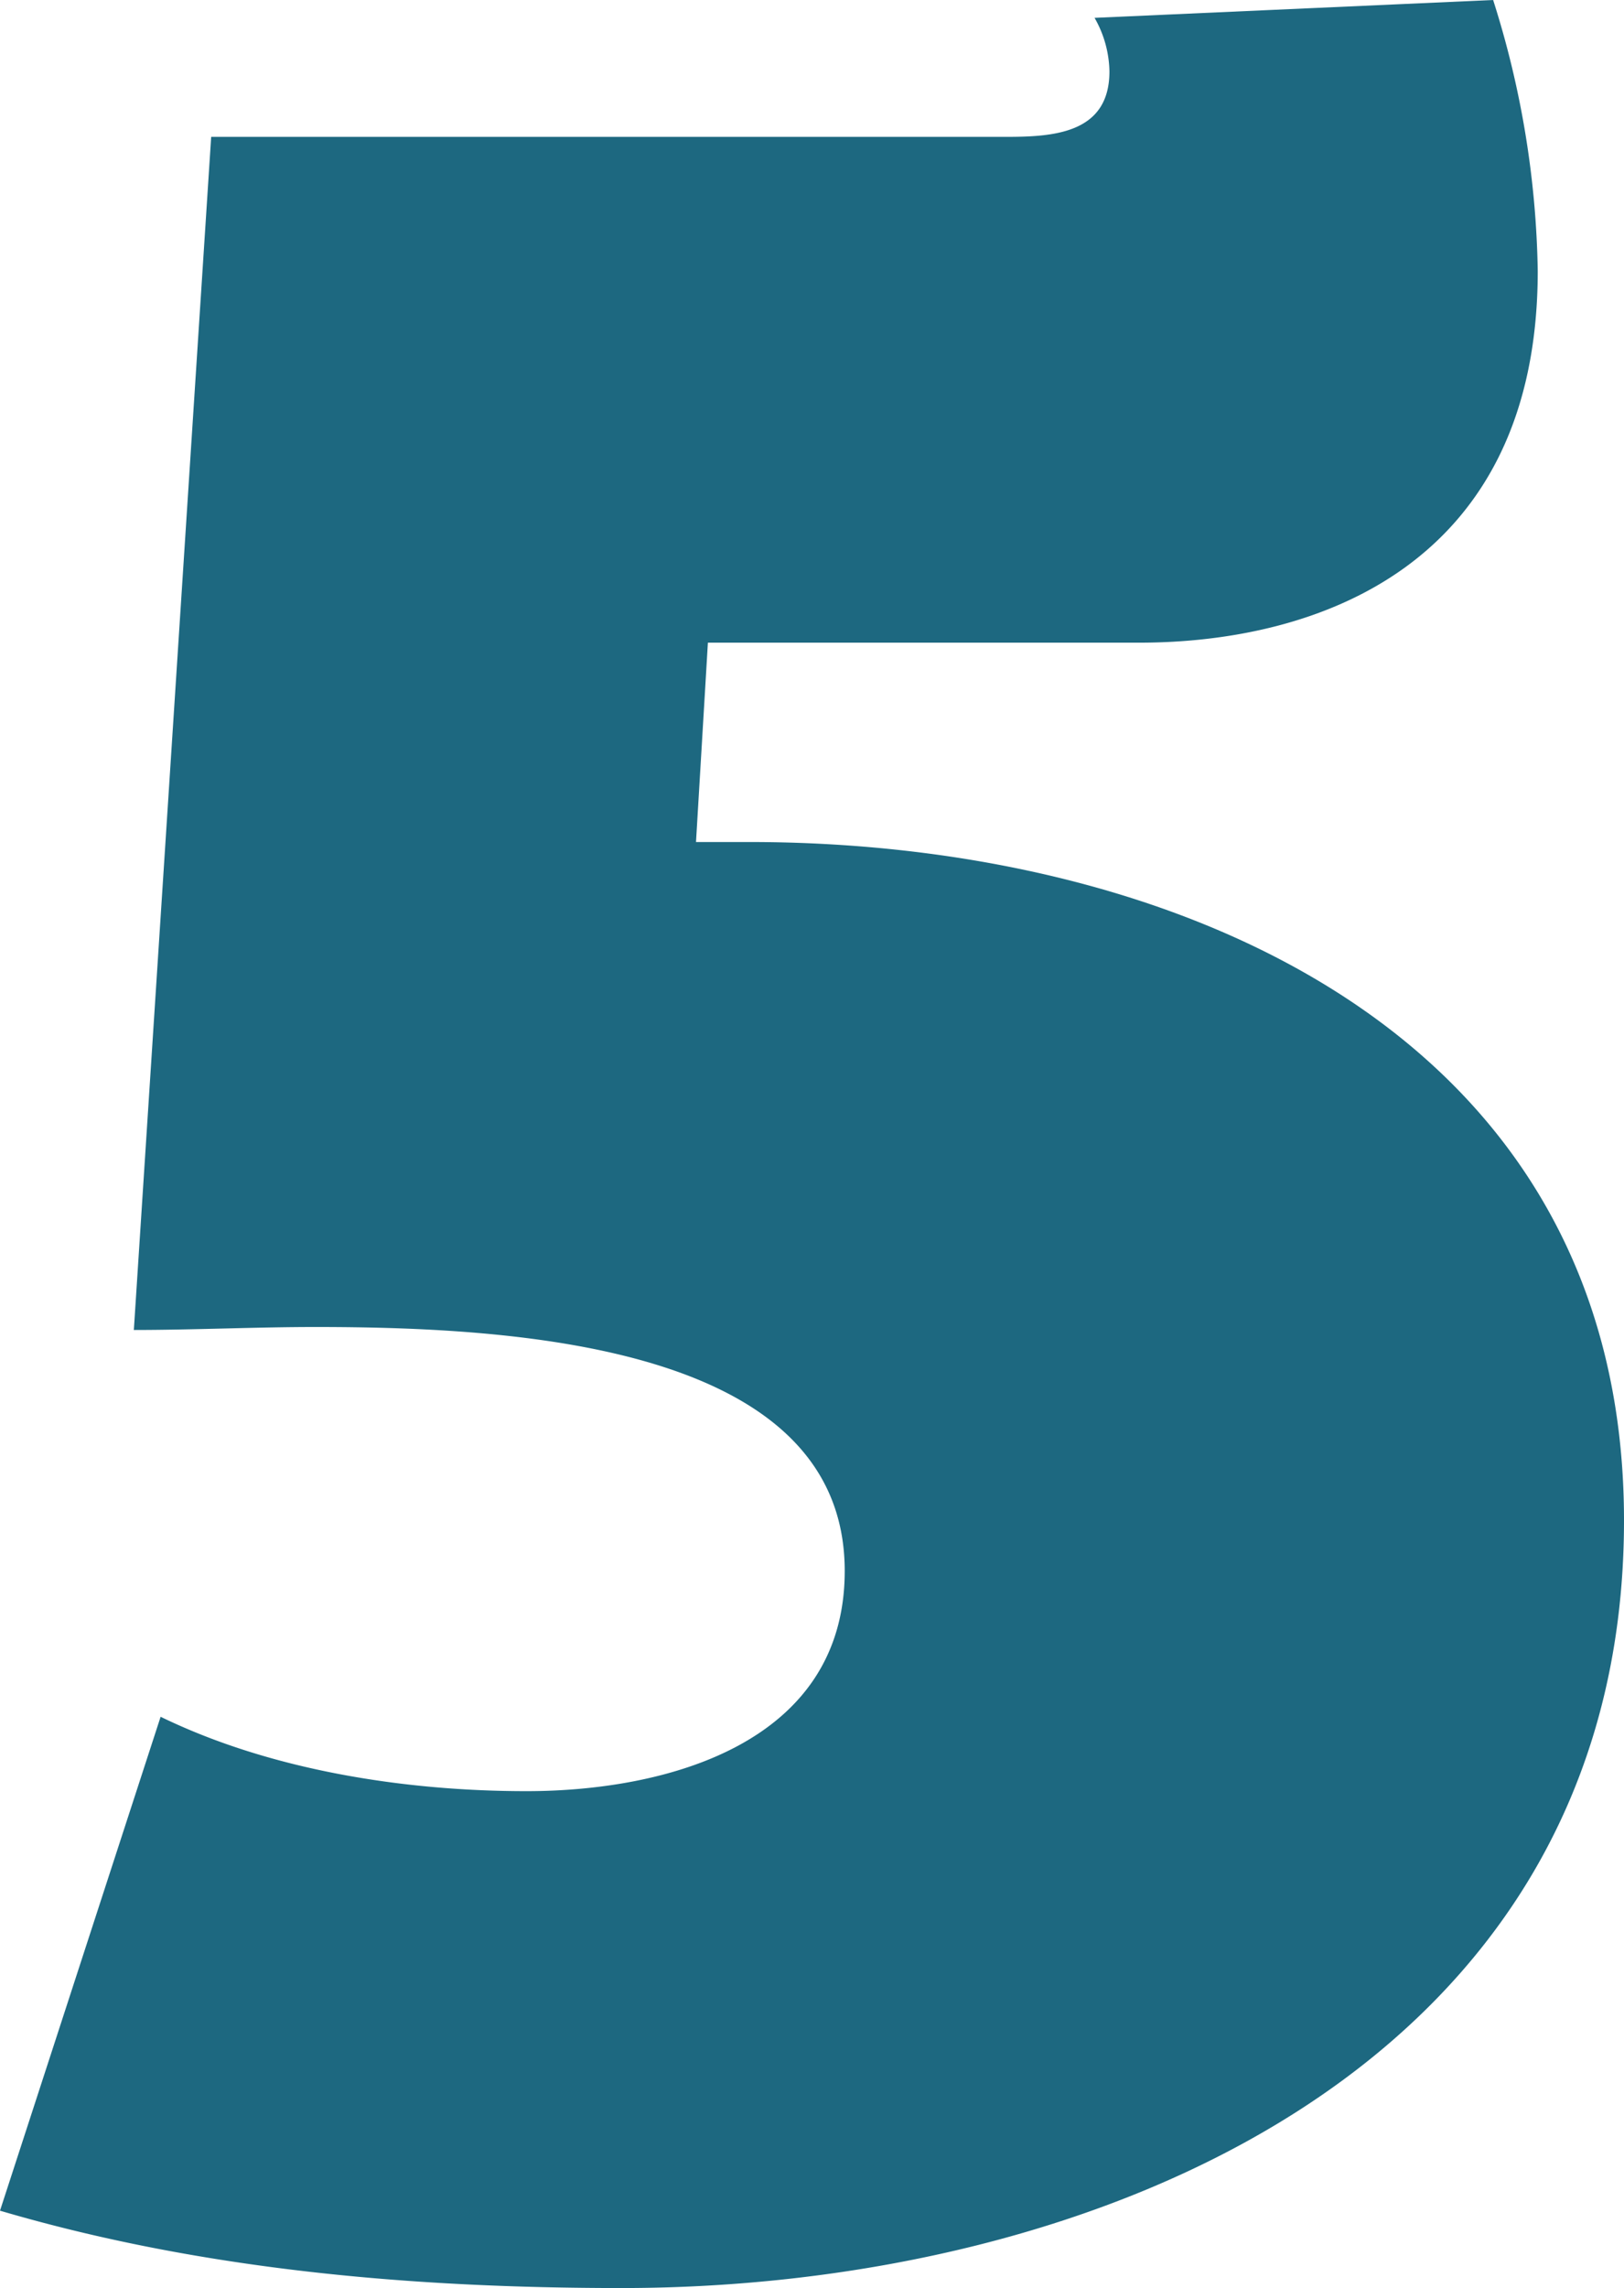 <svg xmlns="http://www.w3.org/2000/svg" width="87.36" height="123.04" viewBox="0 0 87.36 123.04">
  <path id="Tracciato_2562" data-name="Tracciato 2562" d="M95.94,133.44c0-26.24-24.16-36.48-47.04-36.48H46.02l.64-10.72h23.2c9.6,0,21.44-4.16,21.44-20a50.438,50.438,0,0,0-2.4-14.56l-21.44.96a5.988,5.988,0,0,1,.8,2.88c0,3.36-3.04,3.52-5.6,3.52H19.94L15.78,123.2c3.2,0,6.56-.16,9.76-.16,10.72,0,28.48.96,28.48,13.12,0,9.28-9.6,11.84-17.12,11.84-6.56,0-13.76-1.12-19.68-4L8.58,170.56c10.88,3.2,22.24,4.16,33.44,4.16C67.46,174.72,95.94,162.88,95.94,133.44Z" transform="translate(-8.58 -51.68)" fill="#1d6880"/>
</svg>
